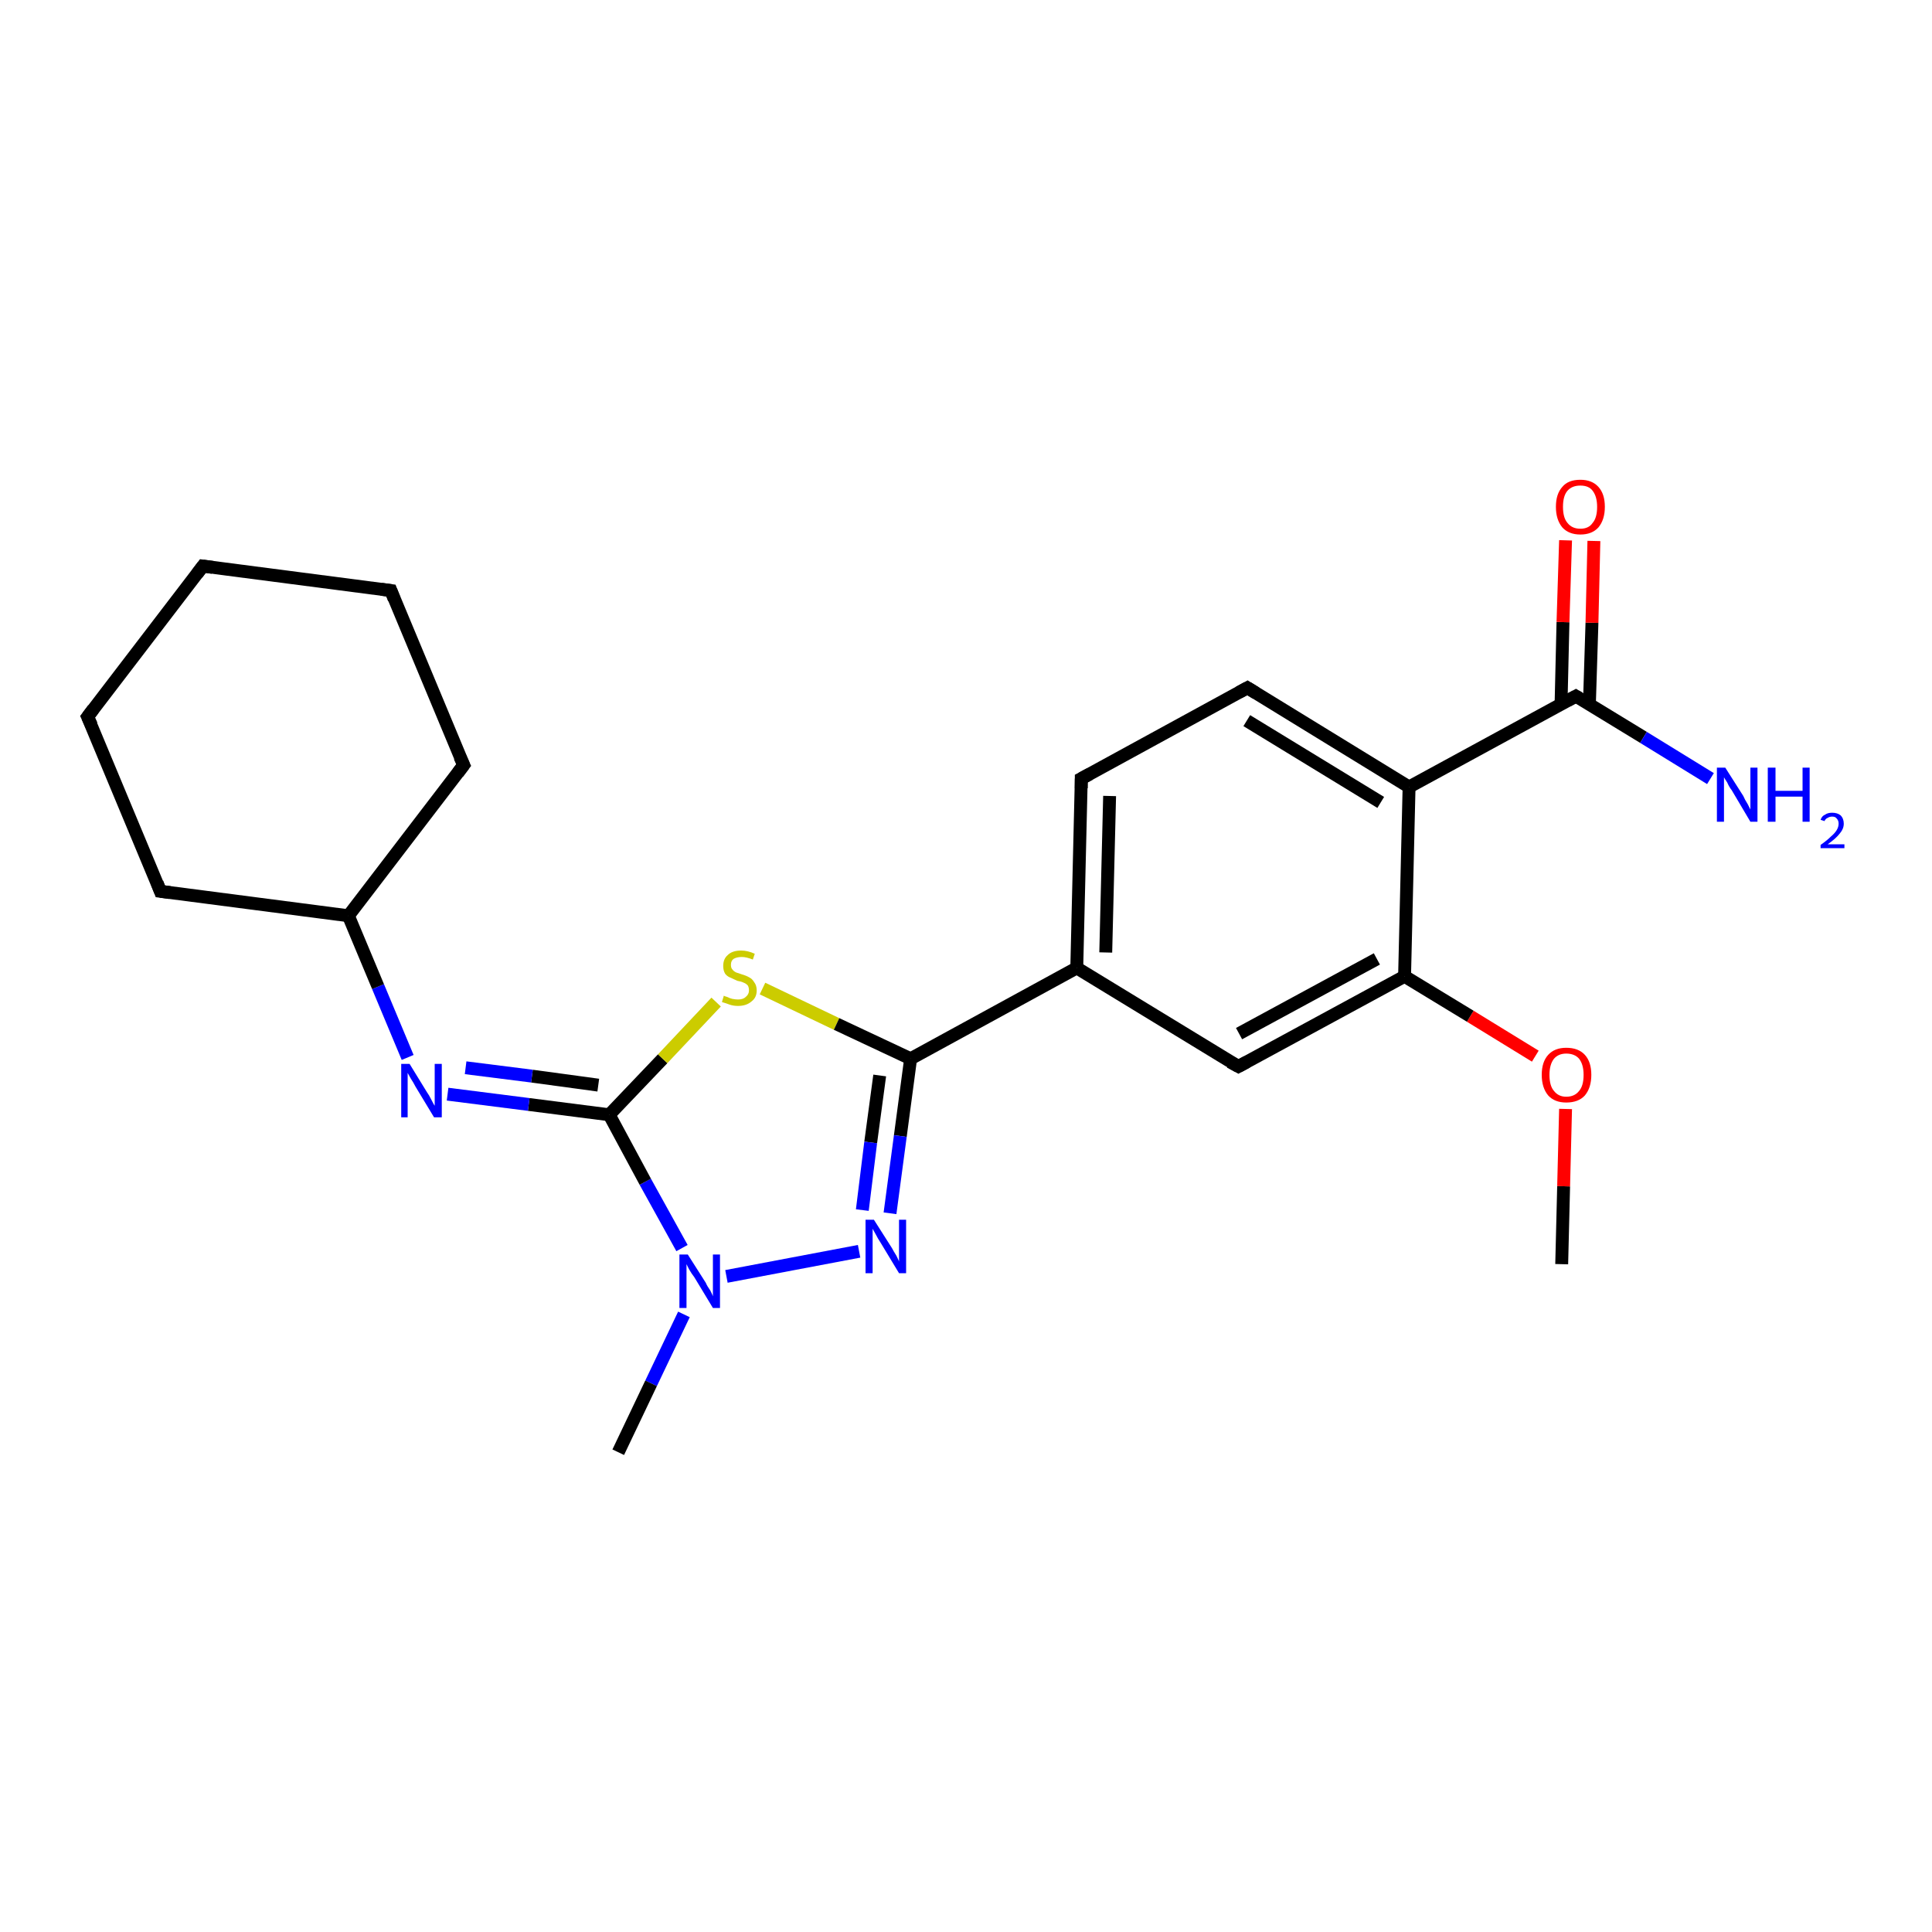 <?xml version='1.0' encoding='iso-8859-1'?>
<svg version='1.1' baseProfile='full'
              xmlns='http://www.w3.org/2000/svg'
                      xmlns:rdkit='http://www.rdkit.org/xml'
                      xmlns:xlink='http://www.w3.org/1999/xlink'
                  xml:space='preserve'
width='300px' height='300px' viewBox='0 0 300 300'>
<!-- END OF HEADER -->
<rect style='opacity:1.0;fill:#FFFFFF;stroke:none' width='300.0' height='300.0' x='0.0' y='0.0'> </rect>
<path class='bond-0 atom-0 atom-1' d='M 242.5,196.3 L 242.8,184.2' style='fill:none;fill-rule:evenodd;stroke:#000000;stroke-width:2.0px;stroke-linecap:butt;stroke-linejoin:miter;stroke-opacity:1' />
<path class='bond-0 atom-0 atom-1' d='M 242.8,184.2 L 243.1,172.2' style='fill:none;fill-rule:evenodd;stroke:#FF0000;stroke-width:2.0px;stroke-linecap:butt;stroke-linejoin:miter;stroke-opacity:1' />
<path class='bond-1 atom-1 atom-2' d='M 238.4,164.0 L 228.3,157.8' style='fill:none;fill-rule:evenodd;stroke:#FF0000;stroke-width:2.0px;stroke-linecap:butt;stroke-linejoin:miter;stroke-opacity:1' />
<path class='bond-1 atom-1 atom-2' d='M 228.3,157.8 L 218.1,151.6' style='fill:none;fill-rule:evenodd;stroke:#000000;stroke-width:2.0px;stroke-linecap:butt;stroke-linejoin:miter;stroke-opacity:1' />
<path class='bond-2 atom-2 atom-3' d='M 218.1,151.6 L 192.3,165.6' style='fill:none;fill-rule:evenodd;stroke:#000000;stroke-width:2.0px;stroke-linecap:butt;stroke-linejoin:miter;stroke-opacity:1' />
<path class='bond-2 atom-2 atom-3' d='M 213.8,148.9 L 192.4,160.5' style='fill:none;fill-rule:evenodd;stroke:#000000;stroke-width:2.0px;stroke-linecap:butt;stroke-linejoin:miter;stroke-opacity:1' />
<path class='bond-3 atom-3 atom-4' d='M 192.3,165.6 L 167.2,150.3' style='fill:none;fill-rule:evenodd;stroke:#000000;stroke-width:2.0px;stroke-linecap:butt;stroke-linejoin:miter;stroke-opacity:1' />
<path class='bond-4 atom-4 atom-5' d='M 167.2,150.3 L 167.9,120.9' style='fill:none;fill-rule:evenodd;stroke:#000000;stroke-width:2.0px;stroke-linecap:butt;stroke-linejoin:miter;stroke-opacity:1' />
<path class='bond-4 atom-4 atom-5' d='M 171.7,147.9 L 172.3,123.6' style='fill:none;fill-rule:evenodd;stroke:#000000;stroke-width:2.0px;stroke-linecap:butt;stroke-linejoin:miter;stroke-opacity:1' />
<path class='bond-5 atom-5 atom-6' d='M 167.9,120.9 L 193.7,106.8' style='fill:none;fill-rule:evenodd;stroke:#000000;stroke-width:2.0px;stroke-linecap:butt;stroke-linejoin:miter;stroke-opacity:1' />
<path class='bond-6 atom-6 atom-7' d='M 193.7,106.8 L 218.8,122.2' style='fill:none;fill-rule:evenodd;stroke:#000000;stroke-width:2.0px;stroke-linecap:butt;stroke-linejoin:miter;stroke-opacity:1' />
<path class='bond-6 atom-6 atom-7' d='M 193.6,111.9 L 214.4,124.6' style='fill:none;fill-rule:evenodd;stroke:#000000;stroke-width:2.0px;stroke-linecap:butt;stroke-linejoin:miter;stroke-opacity:1' />
<path class='bond-7 atom-7 atom-8' d='M 218.8,122.2 L 244.7,108.1' style='fill:none;fill-rule:evenodd;stroke:#000000;stroke-width:2.0px;stroke-linecap:butt;stroke-linejoin:miter;stroke-opacity:1' />
<path class='bond-8 atom-8 atom-9' d='M 244.7,108.1 L 255.2,114.5' style='fill:none;fill-rule:evenodd;stroke:#000000;stroke-width:2.0px;stroke-linecap:butt;stroke-linejoin:miter;stroke-opacity:1' />
<path class='bond-8 atom-8 atom-9' d='M 255.2,114.5 L 265.6,120.9' style='fill:none;fill-rule:evenodd;stroke:#0000FF;stroke-width:2.0px;stroke-linecap:butt;stroke-linejoin:miter;stroke-opacity:1' />
<path class='bond-9 atom-8 atom-10' d='M 246.8,109.4 L 247.2,96.7' style='fill:none;fill-rule:evenodd;stroke:#000000;stroke-width:2.0px;stroke-linecap:butt;stroke-linejoin:miter;stroke-opacity:1' />
<path class='bond-9 atom-8 atom-10' d='M 247.2,96.7 L 247.5,84.0' style='fill:none;fill-rule:evenodd;stroke:#FF0000;stroke-width:2.0px;stroke-linecap:butt;stroke-linejoin:miter;stroke-opacity:1' />
<path class='bond-9 atom-8 atom-10' d='M 242.4,109.3 L 242.7,96.6' style='fill:none;fill-rule:evenodd;stroke:#000000;stroke-width:2.0px;stroke-linecap:butt;stroke-linejoin:miter;stroke-opacity:1' />
<path class='bond-9 atom-8 atom-10' d='M 242.7,96.6 L 243.1,83.9' style='fill:none;fill-rule:evenodd;stroke:#FF0000;stroke-width:2.0px;stroke-linecap:butt;stroke-linejoin:miter;stroke-opacity:1' />
<path class='bond-10 atom-4 atom-11' d='M 167.2,150.3 L 141.4,164.4' style='fill:none;fill-rule:evenodd;stroke:#000000;stroke-width:2.0px;stroke-linecap:butt;stroke-linejoin:miter;stroke-opacity:1' />
<path class='bond-11 atom-11 atom-12' d='M 141.4,164.4 L 139.8,176.4' style='fill:none;fill-rule:evenodd;stroke:#000000;stroke-width:2.0px;stroke-linecap:butt;stroke-linejoin:miter;stroke-opacity:1' />
<path class='bond-11 atom-11 atom-12' d='M 139.8,176.4 L 138.2,188.4' style='fill:none;fill-rule:evenodd;stroke:#0000FF;stroke-width:2.0px;stroke-linecap:butt;stroke-linejoin:miter;stroke-opacity:1' />
<path class='bond-11 atom-11 atom-12' d='M 136.6,167.0 L 135.2,177.4' style='fill:none;fill-rule:evenodd;stroke:#000000;stroke-width:2.0px;stroke-linecap:butt;stroke-linejoin:miter;stroke-opacity:1' />
<path class='bond-11 atom-11 atom-12' d='M 135.2,177.4 L 133.9,187.9' style='fill:none;fill-rule:evenodd;stroke:#0000FF;stroke-width:2.0px;stroke-linecap:butt;stroke-linejoin:miter;stroke-opacity:1' />
<path class='bond-12 atom-12 atom-13' d='M 133.4,194.3 L 112.8,198.2' style='fill:none;fill-rule:evenodd;stroke:#0000FF;stroke-width:2.0px;stroke-linecap:butt;stroke-linejoin:miter;stroke-opacity:1' />
<path class='bond-13 atom-13 atom-14' d='M 106.2,204.1 L 101.1,214.8' style='fill:none;fill-rule:evenodd;stroke:#0000FF;stroke-width:2.0px;stroke-linecap:butt;stroke-linejoin:miter;stroke-opacity:1' />
<path class='bond-13 atom-13 atom-14' d='M 101.1,214.8 L 96.0,225.5' style='fill:none;fill-rule:evenodd;stroke:#000000;stroke-width:2.0px;stroke-linecap:butt;stroke-linejoin:miter;stroke-opacity:1' />
<path class='bond-14 atom-13 atom-15' d='M 105.9,193.8 L 100.2,183.5' style='fill:none;fill-rule:evenodd;stroke:#0000FF;stroke-width:2.0px;stroke-linecap:butt;stroke-linejoin:miter;stroke-opacity:1' />
<path class='bond-14 atom-13 atom-15' d='M 100.2,183.5 L 94.6,173.1' style='fill:none;fill-rule:evenodd;stroke:#000000;stroke-width:2.0px;stroke-linecap:butt;stroke-linejoin:miter;stroke-opacity:1' />
<path class='bond-15 atom-15 atom-16' d='M 94.6,173.1 L 82.1,171.5' style='fill:none;fill-rule:evenodd;stroke:#000000;stroke-width:2.0px;stroke-linecap:butt;stroke-linejoin:miter;stroke-opacity:1' />
<path class='bond-15 atom-15 atom-16' d='M 82.1,171.5 L 69.5,169.9' style='fill:none;fill-rule:evenodd;stroke:#0000FF;stroke-width:2.0px;stroke-linecap:butt;stroke-linejoin:miter;stroke-opacity:1' />
<path class='bond-15 atom-15 atom-16' d='M 92.9,168.5 L 82.6,167.1' style='fill:none;fill-rule:evenodd;stroke:#000000;stroke-width:2.0px;stroke-linecap:butt;stroke-linejoin:miter;stroke-opacity:1' />
<path class='bond-15 atom-15 atom-16' d='M 82.6,167.1 L 72.3,165.8' style='fill:none;fill-rule:evenodd;stroke:#0000FF;stroke-width:2.0px;stroke-linecap:butt;stroke-linejoin:miter;stroke-opacity:1' />
<path class='bond-16 atom-16 atom-17' d='M 63.3,164.2 L 58.7,153.2' style='fill:none;fill-rule:evenodd;stroke:#0000FF;stroke-width:2.0px;stroke-linecap:butt;stroke-linejoin:miter;stroke-opacity:1' />
<path class='bond-16 atom-16 atom-17' d='M 58.7,153.2 L 54.1,142.2' style='fill:none;fill-rule:evenodd;stroke:#000000;stroke-width:2.0px;stroke-linecap:butt;stroke-linejoin:miter;stroke-opacity:1' />
<path class='bond-17 atom-17 atom-18' d='M 54.1,142.2 L 72.0,118.8' style='fill:none;fill-rule:evenodd;stroke:#000000;stroke-width:2.0px;stroke-linecap:butt;stroke-linejoin:miter;stroke-opacity:1' />
<path class='bond-18 atom-18 atom-19' d='M 72.0,118.8 L 60.7,91.7' style='fill:none;fill-rule:evenodd;stroke:#000000;stroke-width:2.0px;stroke-linecap:butt;stroke-linejoin:miter;stroke-opacity:1' />
<path class='bond-19 atom-19 atom-20' d='M 60.7,91.7 L 31.5,87.9' style='fill:none;fill-rule:evenodd;stroke:#000000;stroke-width:2.0px;stroke-linecap:butt;stroke-linejoin:miter;stroke-opacity:1' />
<path class='bond-20 atom-20 atom-21' d='M 31.5,87.9 L 13.6,111.3' style='fill:none;fill-rule:evenodd;stroke:#000000;stroke-width:2.0px;stroke-linecap:butt;stroke-linejoin:miter;stroke-opacity:1' />
<path class='bond-21 atom-21 atom-22' d='M 13.6,111.3 L 24.9,138.4' style='fill:none;fill-rule:evenodd;stroke:#000000;stroke-width:2.0px;stroke-linecap:butt;stroke-linejoin:miter;stroke-opacity:1' />
<path class='bond-22 atom-15 atom-23' d='M 94.6,173.1 L 102.9,164.4' style='fill:none;fill-rule:evenodd;stroke:#000000;stroke-width:2.0px;stroke-linecap:butt;stroke-linejoin:miter;stroke-opacity:1' />
<path class='bond-22 atom-15 atom-23' d='M 102.9,164.4 L 111.2,155.6' style='fill:none;fill-rule:evenodd;stroke:#CCCC00;stroke-width:2.0px;stroke-linecap:butt;stroke-linejoin:miter;stroke-opacity:1' />
<path class='bond-23 atom-7 atom-2' d='M 218.8,122.2 L 218.1,151.6' style='fill:none;fill-rule:evenodd;stroke:#000000;stroke-width:2.0px;stroke-linecap:butt;stroke-linejoin:miter;stroke-opacity:1' />
<path class='bond-24 atom-23 atom-11' d='M 118.4,153.5 L 129.9,159.0' style='fill:none;fill-rule:evenodd;stroke:#CCCC00;stroke-width:2.0px;stroke-linecap:butt;stroke-linejoin:miter;stroke-opacity:1' />
<path class='bond-24 atom-23 atom-11' d='M 129.9,159.0 L 141.4,164.4' style='fill:none;fill-rule:evenodd;stroke:#000000;stroke-width:2.0px;stroke-linecap:butt;stroke-linejoin:miter;stroke-opacity:1' />
<path class='bond-25 atom-22 atom-17' d='M 24.9,138.4 L 54.1,142.2' style='fill:none;fill-rule:evenodd;stroke:#000000;stroke-width:2.0px;stroke-linecap:butt;stroke-linejoin:miter;stroke-opacity:1' />
<path d='M 193.6,164.9 L 192.3,165.6 L 191.0,164.9' style='fill:none;stroke:#000000;stroke-width:2.0px;stroke-linecap:butt;stroke-linejoin:miter;stroke-opacity:1;' />
<path d='M 167.9,122.4 L 167.9,120.9 L 169.2,120.2' style='fill:none;stroke:#000000;stroke-width:2.0px;stroke-linecap:butt;stroke-linejoin:miter;stroke-opacity:1;' />
<path d='M 192.4,107.5 L 193.7,106.8 L 195.0,107.6' style='fill:none;stroke:#000000;stroke-width:2.0px;stroke-linecap:butt;stroke-linejoin:miter;stroke-opacity:1;' />
<path d='M 243.4,108.8 L 244.7,108.1 L 245.2,108.4' style='fill:none;stroke:#000000;stroke-width:2.0px;stroke-linecap:butt;stroke-linejoin:miter;stroke-opacity:1;' />
<path d='M 71.1,120.0 L 72.0,118.8 L 71.4,117.5' style='fill:none;stroke:#000000;stroke-width:2.0px;stroke-linecap:butt;stroke-linejoin:miter;stroke-opacity:1;' />
<path d='M 61.2,93.0 L 60.7,91.7 L 59.2,91.5' style='fill:none;stroke:#000000;stroke-width:2.0px;stroke-linecap:butt;stroke-linejoin:miter;stroke-opacity:1;' />
<path d='M 33.0,88.1 L 31.5,87.9 L 30.6,89.1' style='fill:none;stroke:#000000;stroke-width:2.0px;stroke-linecap:butt;stroke-linejoin:miter;stroke-opacity:1;' />
<path d='M 14.5,110.1 L 13.6,111.3 L 14.2,112.6' style='fill:none;stroke:#000000;stroke-width:2.0px;stroke-linecap:butt;stroke-linejoin:miter;stroke-opacity:1;' />
<path d='M 24.4,137.1 L 24.9,138.4 L 26.4,138.6' style='fill:none;stroke:#000000;stroke-width:2.0px;stroke-linecap:butt;stroke-linejoin:miter;stroke-opacity:1;' />
<path class='atom-1' d='M 239.4 166.9
Q 239.4 164.9, 240.4 163.8
Q 241.4 162.7, 243.2 162.7
Q 245.1 162.7, 246.1 163.8
Q 247.1 164.9, 247.1 166.9
Q 247.1 168.9, 246.1 170.1
Q 245.1 171.2, 243.2 171.2
Q 241.4 171.2, 240.4 170.1
Q 239.4 168.9, 239.4 166.9
M 243.2 170.3
Q 244.5 170.3, 245.2 169.4
Q 245.9 168.6, 245.9 166.9
Q 245.9 165.3, 245.2 164.4
Q 244.5 163.6, 243.2 163.6
Q 242.0 163.6, 241.3 164.4
Q 240.6 165.3, 240.6 166.9
Q 240.6 168.6, 241.3 169.4
Q 242.0 170.3, 243.2 170.3
' fill='#FF0000'/>
<path class='atom-9' d='M 267.9 119.2
L 270.7 123.6
Q 270.9 124.1, 271.4 124.9
Q 271.8 125.7, 271.8 125.7
L 271.8 119.2
L 272.9 119.2
L 272.9 127.6
L 271.8 127.6
L 268.9 122.7
Q 268.5 122.2, 268.2 121.5
Q 267.8 120.9, 267.7 120.7
L 267.7 127.6
L 266.6 127.6
L 266.6 119.2
L 267.9 119.2
' fill='#0000FF'/>
<path class='atom-9' d='M 274.5 119.2
L 275.7 119.2
L 275.7 122.8
L 279.9 122.8
L 279.9 119.2
L 281.0 119.2
L 281.0 127.6
L 279.9 127.6
L 279.9 123.7
L 275.7 123.7
L 275.7 127.6
L 274.5 127.6
L 274.5 119.2
' fill='#0000FF'/>
<path class='atom-9' d='M 282.7 127.3
Q 282.9 126.7, 283.4 126.5
Q 283.8 126.2, 284.5 126.2
Q 285.3 126.2, 285.8 126.6
Q 286.3 127.1, 286.3 127.9
Q 286.3 128.7, 285.7 129.4
Q 285.1 130.2, 283.8 131.1
L 286.4 131.1
L 286.4 131.7
L 282.7 131.7
L 282.7 131.2
Q 283.7 130.5, 284.3 129.9
Q 284.9 129.4, 285.2 128.9
Q 285.5 128.4, 285.5 127.9
Q 285.5 127.4, 285.2 127.1
Q 285.0 126.8, 284.5 126.8
Q 284.1 126.8, 283.8 127.0
Q 283.5 127.1, 283.3 127.5
L 282.7 127.3
' fill='#0000FF'/>
<path class='atom-10' d='M 241.6 78.7
Q 241.6 76.7, 242.6 75.6
Q 243.5 74.5, 245.4 74.5
Q 247.2 74.5, 248.2 75.6
Q 249.2 76.7, 249.2 78.7
Q 249.2 80.7, 248.2 81.9
Q 247.2 83.0, 245.4 83.0
Q 243.6 83.0, 242.6 81.9
Q 241.6 80.7, 241.6 78.7
M 245.4 82.1
Q 246.7 82.1, 247.3 81.2
Q 248.0 80.4, 248.0 78.7
Q 248.0 77.1, 247.3 76.2
Q 246.7 75.4, 245.4 75.4
Q 244.1 75.4, 243.4 76.2
Q 242.7 77.0, 242.7 78.7
Q 242.7 80.4, 243.4 81.2
Q 244.1 82.1, 245.4 82.1
' fill='#FF0000'/>
<path class='atom-12' d='M 135.7 189.4
L 138.5 193.8
Q 138.7 194.2, 139.2 195.0
Q 139.6 195.8, 139.6 195.9
L 139.6 189.4
L 140.7 189.4
L 140.7 197.7
L 139.6 197.7
L 136.7 192.9
Q 136.3 192.3, 136.0 191.7
Q 135.6 191.0, 135.5 190.8
L 135.5 197.7
L 134.4 197.7
L 134.4 189.4
L 135.7 189.4
' fill='#0000FF'/>
<path class='atom-13' d='M 106.8 194.8
L 109.6 199.2
Q 109.8 199.7, 110.3 200.4
Q 110.7 201.2, 110.7 201.3
L 110.7 194.8
L 111.8 194.8
L 111.8 203.1
L 110.7 203.1
L 107.8 198.3
Q 107.4 197.8, 107.0 197.1
Q 106.7 196.5, 106.6 196.3
L 106.6 203.1
L 105.5 203.1
L 105.5 194.8
L 106.8 194.8
' fill='#0000FF'/>
<path class='atom-16' d='M 63.6 165.2
L 66.3 169.6
Q 66.6 170.0, 67.0 170.8
Q 67.4 171.6, 67.5 171.7
L 67.5 165.2
L 68.6 165.2
L 68.6 173.5
L 67.4 173.5
L 64.5 168.7
Q 64.2 168.1, 63.8 167.5
Q 63.4 166.8, 63.3 166.6
L 63.3 173.5
L 62.3 173.5
L 62.3 165.2
L 63.6 165.2
' fill='#0000FF'/>
<path class='atom-23' d='M 112.4 154.6
Q 112.5 154.7, 112.9 154.8
Q 113.3 155.0, 113.7 155.1
Q 114.2 155.2, 114.6 155.2
Q 115.4 155.2, 115.8 154.8
Q 116.3 154.4, 116.3 153.8
Q 116.3 153.3, 116.1 153.0
Q 115.8 152.7, 115.5 152.6
Q 115.1 152.4, 114.5 152.3
Q 113.8 152.0, 113.4 151.8
Q 112.9 151.6, 112.6 151.2
Q 112.3 150.7, 112.3 150.0
Q 112.3 148.9, 113.0 148.3
Q 113.7 147.6, 115.1 147.6
Q 116.1 147.6, 117.2 148.1
L 116.9 149.0
Q 115.9 148.6, 115.2 148.6
Q 114.4 148.6, 113.9 148.9
Q 113.5 149.2, 113.5 149.8
Q 113.5 150.3, 113.7 150.5
Q 113.9 150.8, 114.3 151.0
Q 114.6 151.1, 115.2 151.3
Q 115.9 151.5, 116.4 151.8
Q 116.8 152.0, 117.1 152.5
Q 117.5 153.0, 117.5 153.8
Q 117.5 154.9, 116.7 155.5
Q 115.9 156.2, 114.6 156.2
Q 113.9 156.2, 113.3 156.0
Q 112.8 155.8, 112.1 155.6
L 112.4 154.6
' fill='#CCCC00'/>
</svg>
